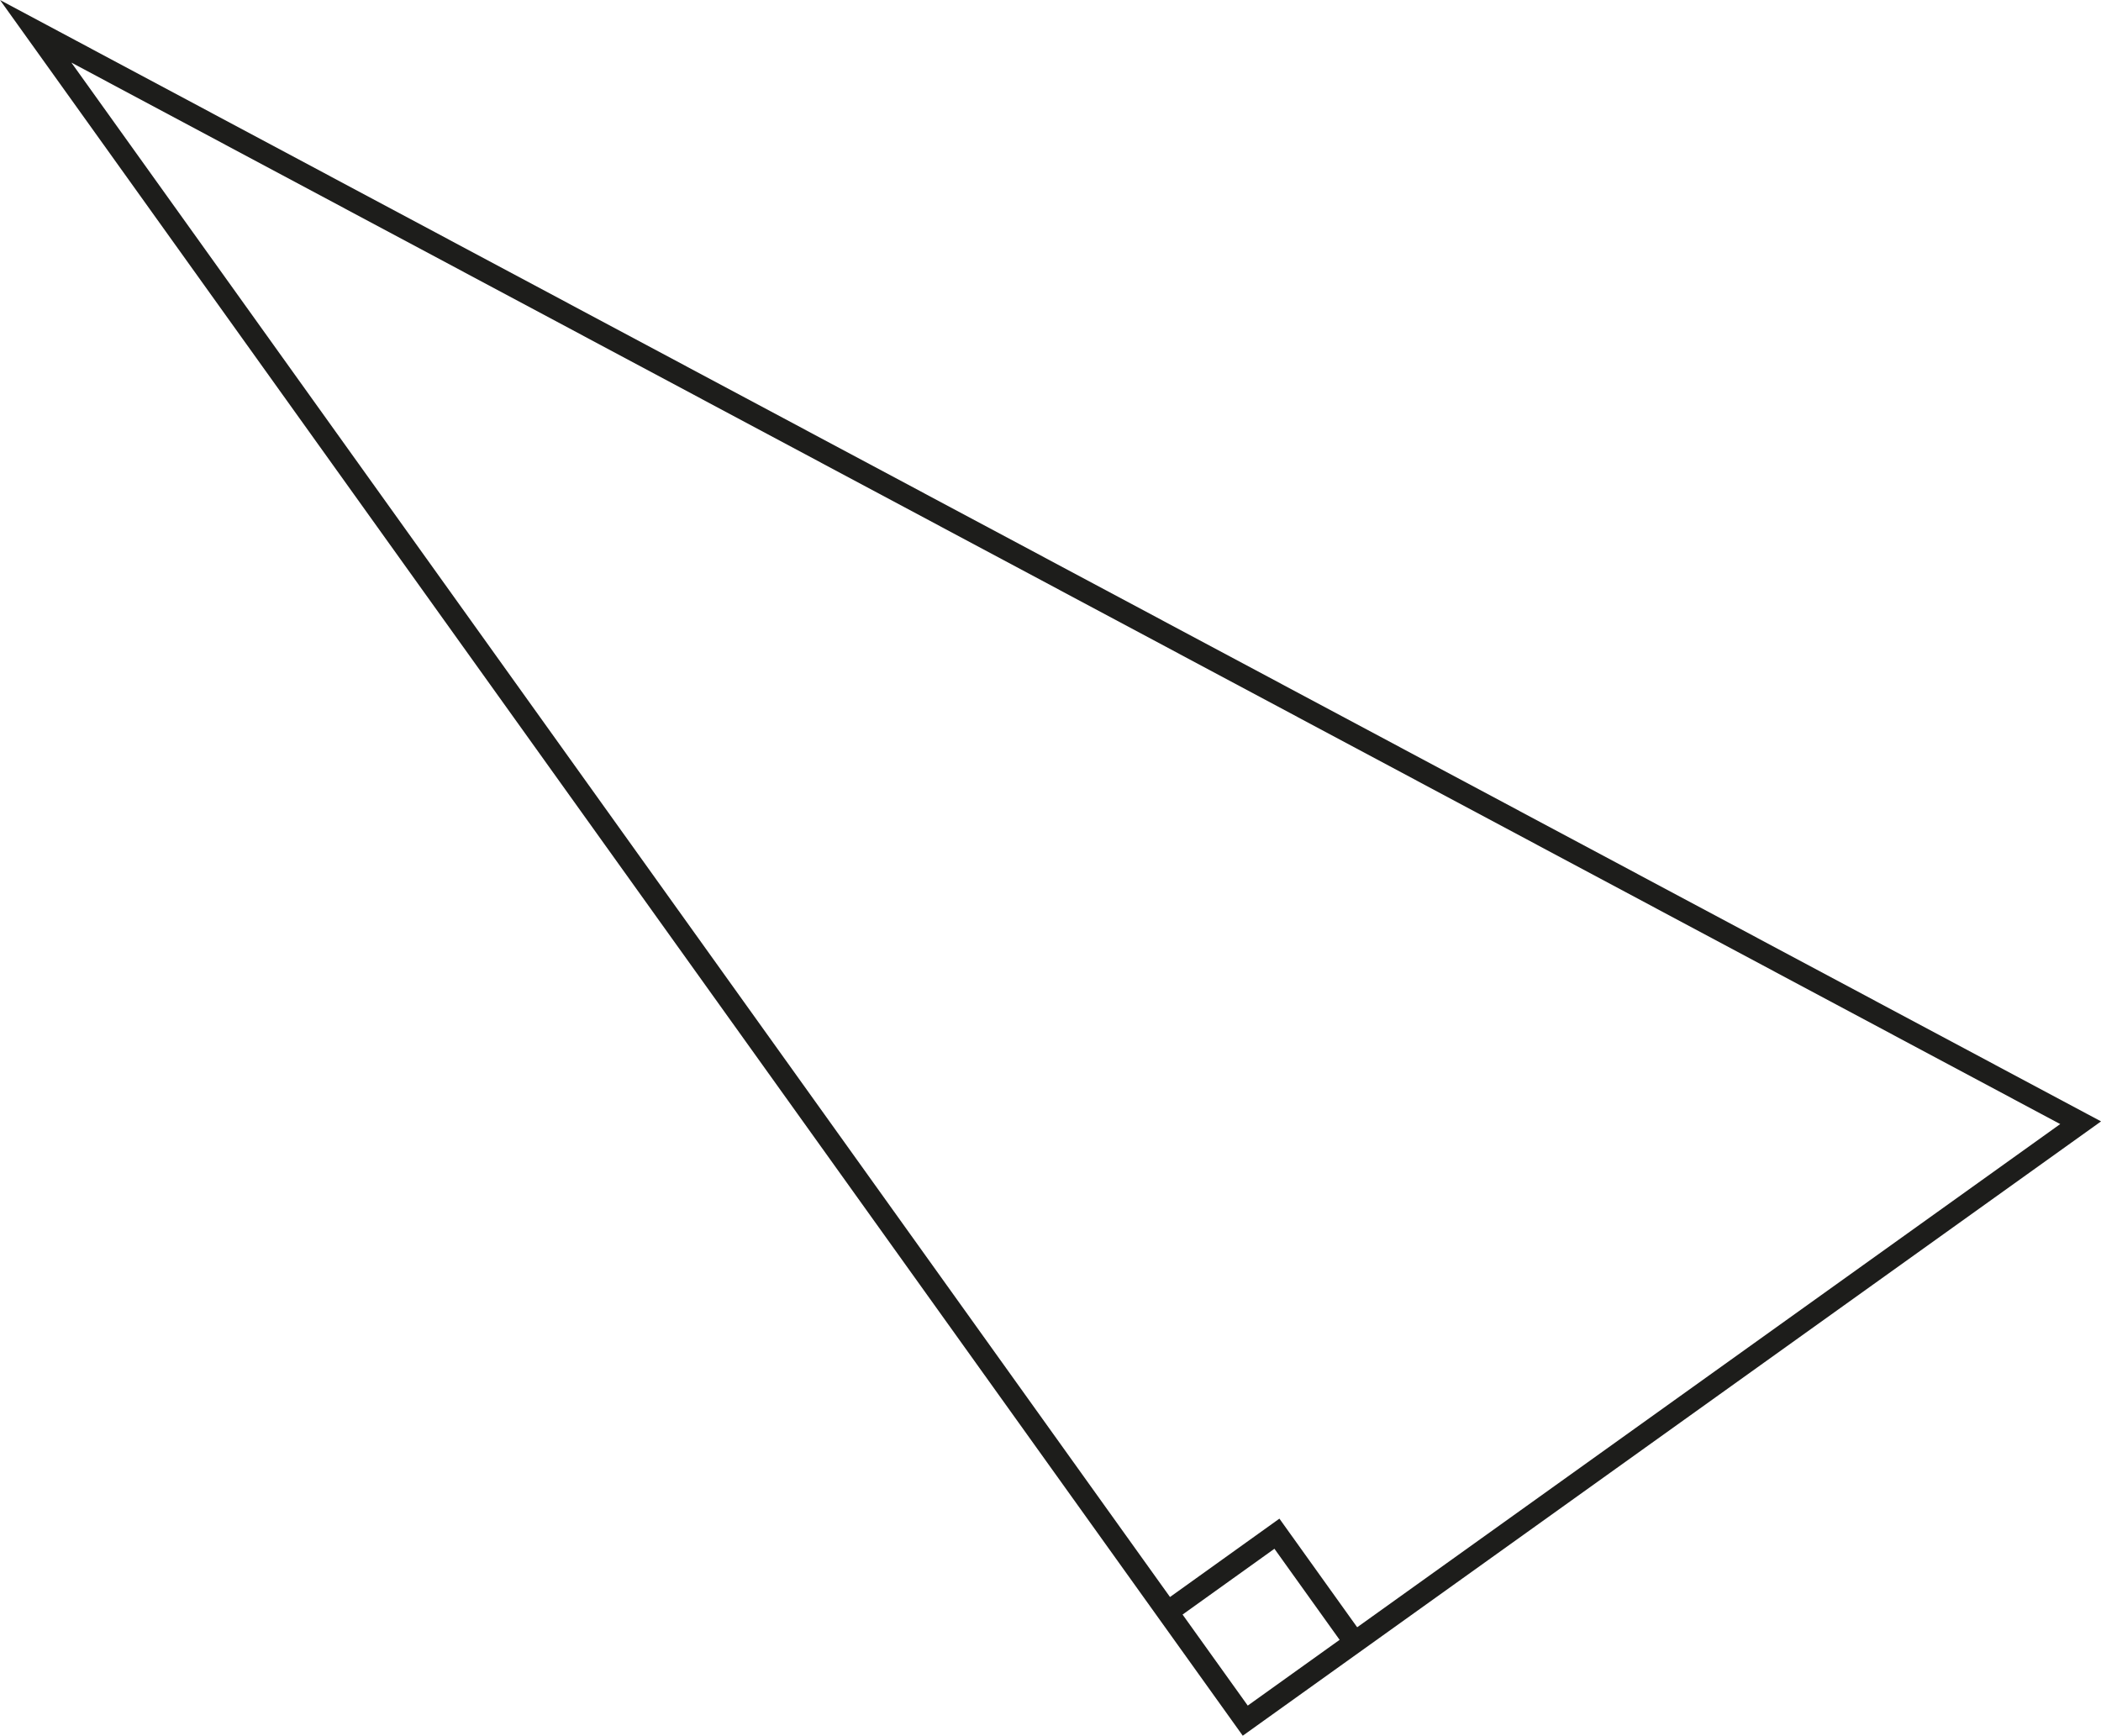 <svg xmlns="http://www.w3.org/2000/svg" viewBox="0 0 291.92 241.2"><defs><style>.cls-1{fill:none;stroke:#1d1d1b;stroke-miterlimit:10;stroke-width:3px;}</style></defs><title>triangle-rect-2</title><g id="Calque_6" data-name="Calque 6"><polygon class="cls-1" points="289.09 156.02 173.02 239.11 4.96 4.35 289.09 156.02"/><polyline class="cls-1" points="188.22 228.22 177.42 213.13 162.22 224.02"/></g></svg>